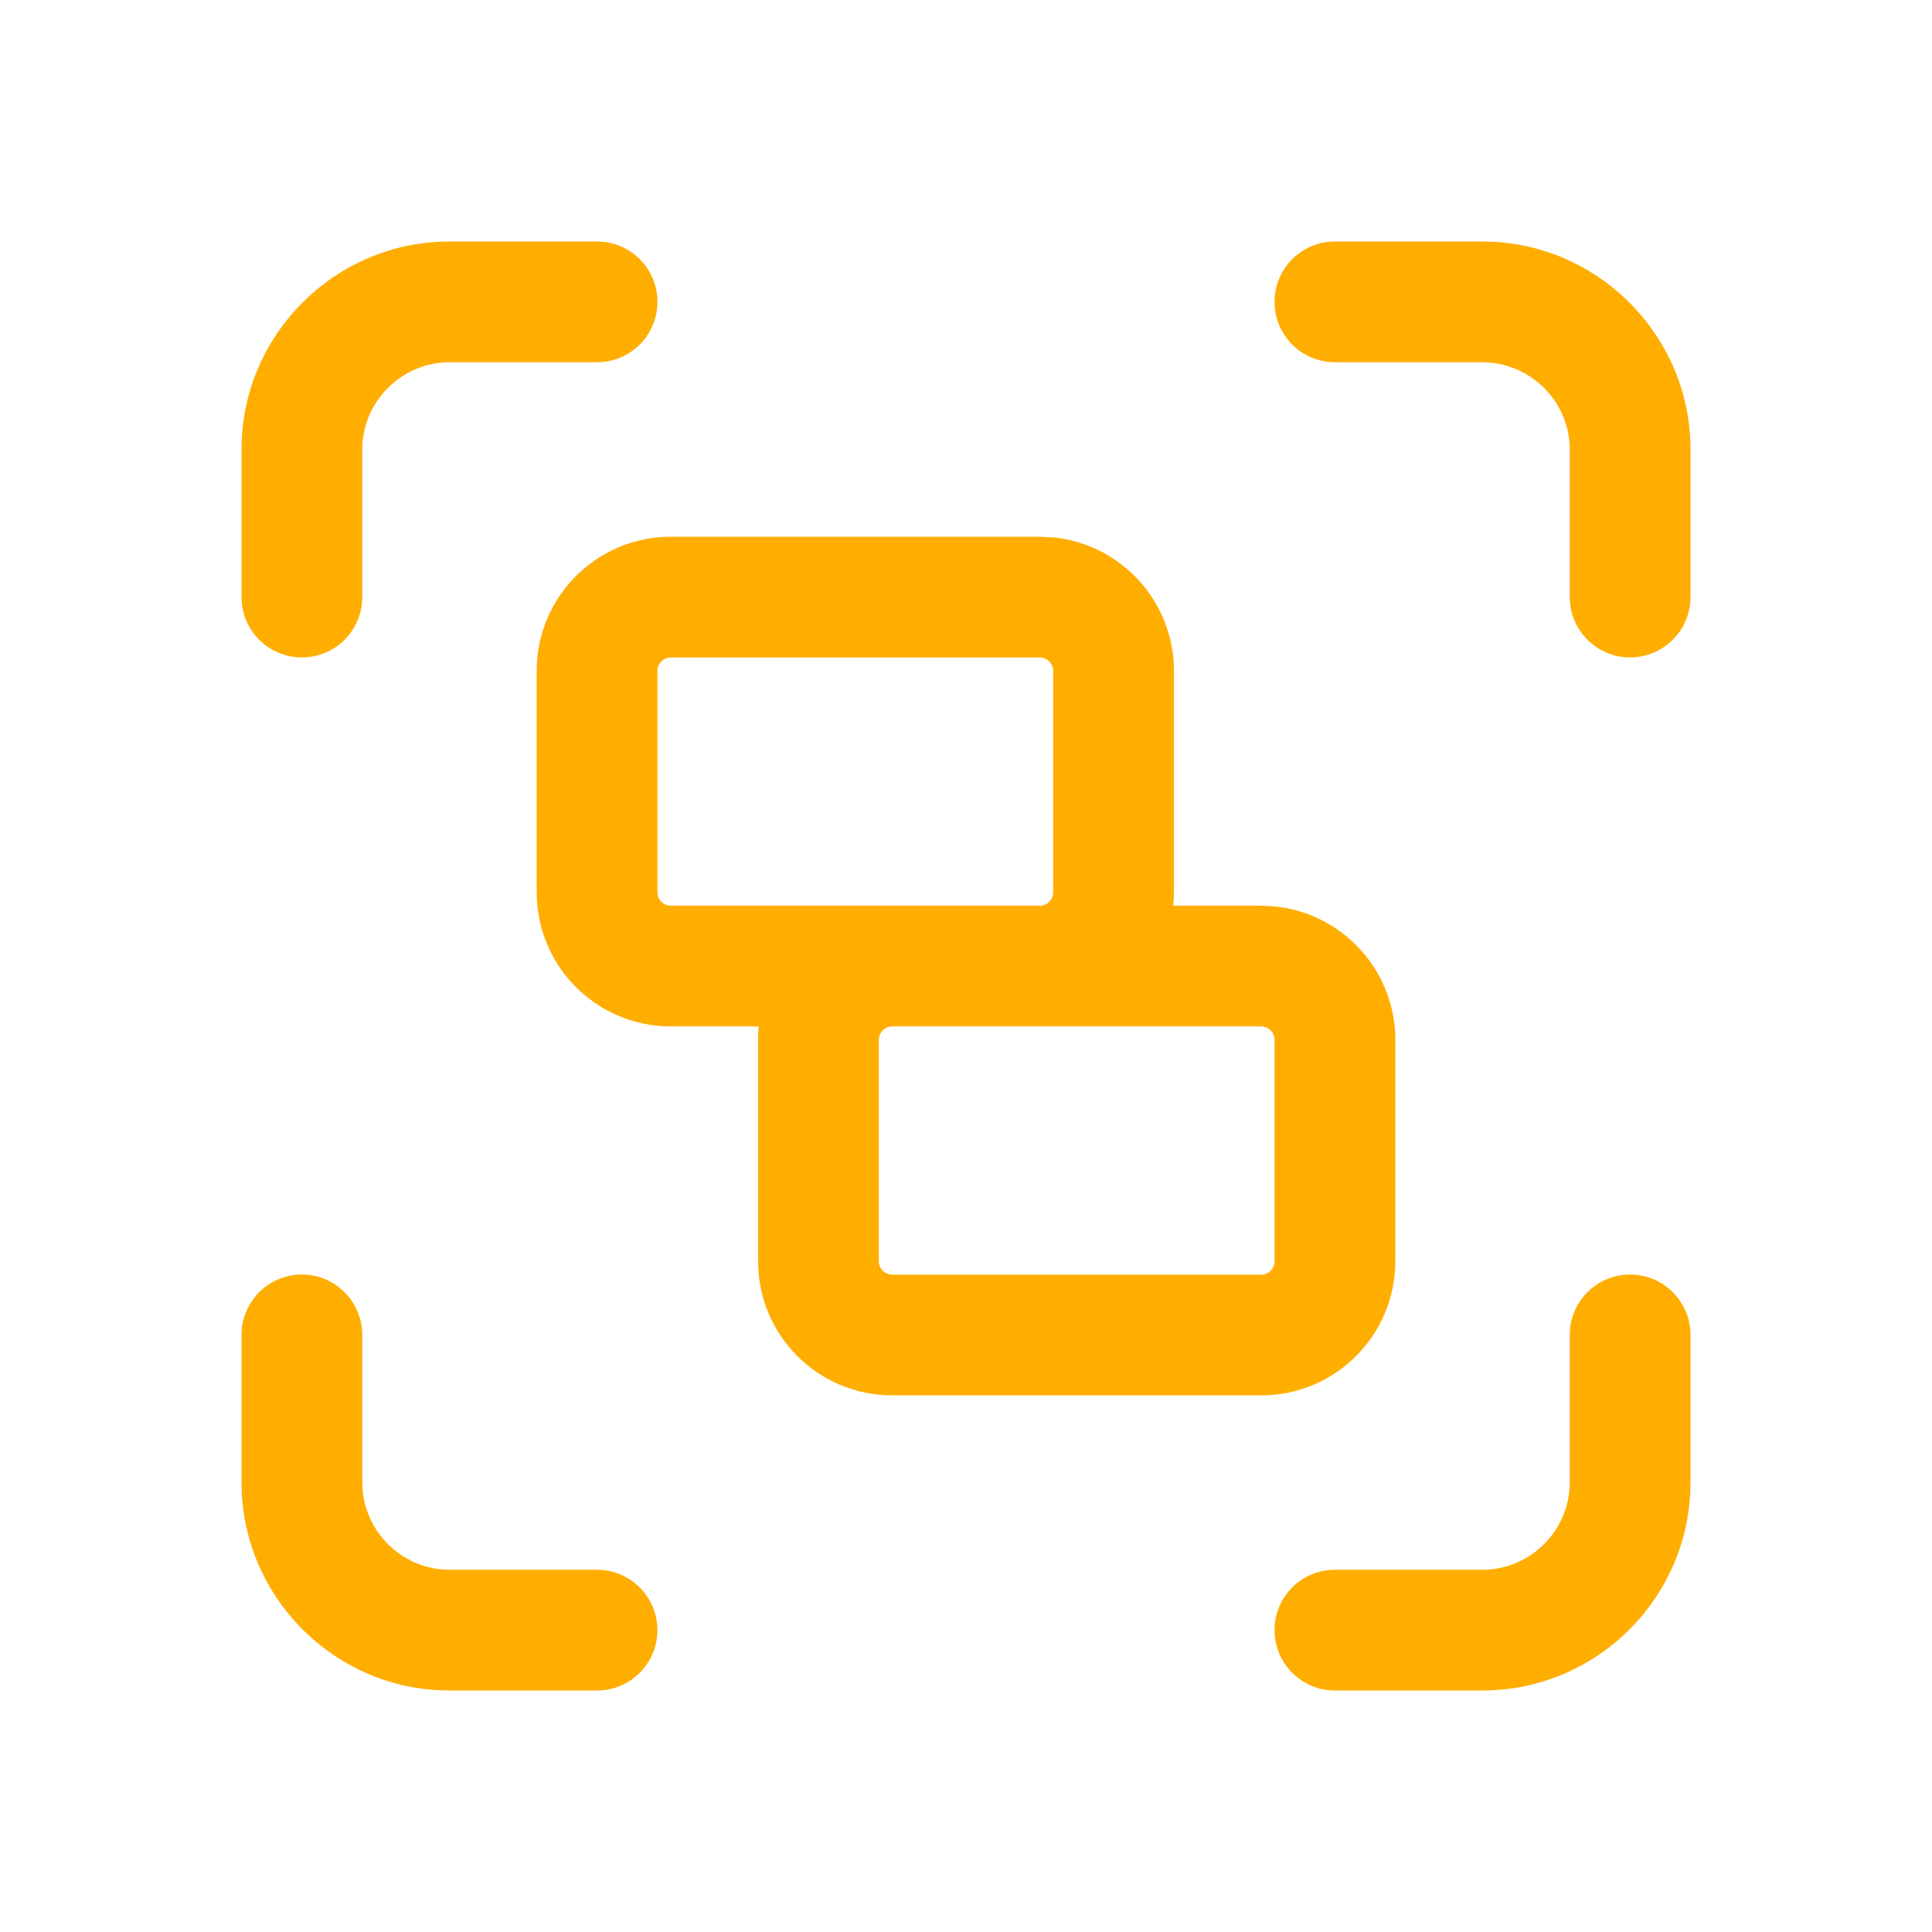 <?xml version="1.0" encoding="UTF-8"?> <svg xmlns="http://www.w3.org/2000/svg" width="32" height="32" viewBox="0 0 32 32" fill="none"><path d="M5 21.11C5.552 21.11 6 21.558 6 22.11V24.556L6.008 24.702C6.082 25.426 6.702 26 7.444 26H9.889C10.441 26 10.889 26.448 10.889 27C10.888 27.552 10.441 28 9.889 28H7.444C5.607 28 4.098 26.547 4.005 24.732L4 24.556V22.11C4 21.558 4.448 21.11 5 21.11ZM27 21.11C27.552 21.111 28 21.558 28 22.11V24.556C28 26.452 26.452 28 24.556 28H22.11C21.558 28 21.111 27.552 21.11 27C21.11 26.448 21.558 26 22.11 26H24.556C25.347 26 26 25.347 26 24.556V22.11C26 21.558 26.448 21.11 27 21.11ZM17.449 8.901C18.57 9.015 19.444 9.962 19.444 11.112V14.778C19.444 14.854 19.44 14.928 19.433 15.001H20.889L21.116 15.013C22.236 15.127 23.111 16.073 23.111 17.224V20.89C23.111 22.117 22.116 23.112 20.889 23.112H14.778C13.551 23.112 12.556 22.117 12.556 20.89V17.224C12.556 17.148 12.559 17.074 12.566 17.001H11.111C9.884 17.001 8.889 16.006 8.889 14.778V11.112C8.889 9.885 9.884 8.89 11.111 8.89H17.222L17.449 8.901ZM14.778 17.001C14.656 17.001 14.556 17.101 14.556 17.224V20.89C14.556 21.012 14.656 21.112 14.778 21.112H20.889C21.011 21.112 21.111 21.012 21.111 20.89V17.224C21.111 17.116 21.035 17.027 20.934 17.006L20.889 17.001H14.778ZM11.111 10.89C10.989 10.89 10.889 10.99 10.889 11.112V14.778C10.889 14.901 10.989 15.001 11.111 15.001H17.222C17.344 15.001 17.444 14.901 17.444 14.778V11.112C17.444 11.005 17.368 10.915 17.267 10.895L17.222 10.89H11.111ZM9.991 4.005C10.495 4.056 10.889 4.482 10.889 5C10.889 5.518 10.495 5.944 9.991 5.995L9.889 6H7.444C6.652 6 6 6.652 6 7.444V9.889L5.995 9.991C5.944 10.495 5.518 10.889 5 10.889C4.482 10.889 4.056 10.495 4.005 9.991L4 9.889V7.444C4 5.548 5.548 4 7.444 4H9.889L9.991 4.005ZM24.732 4.005C26.547 4.098 28 5.607 28 7.444V9.889C28 10.441 27.552 10.888 27 10.889C26.448 10.889 26 10.441 26 9.889V7.444C26 6.702 25.426 6.083 24.702 6.008L24.556 6H22.11C21.558 6 21.11 5.552 21.11 5C21.11 4.448 21.558 4 22.11 4H24.556L24.732 4.005Z" fill="#FFAE00"></path></svg> 